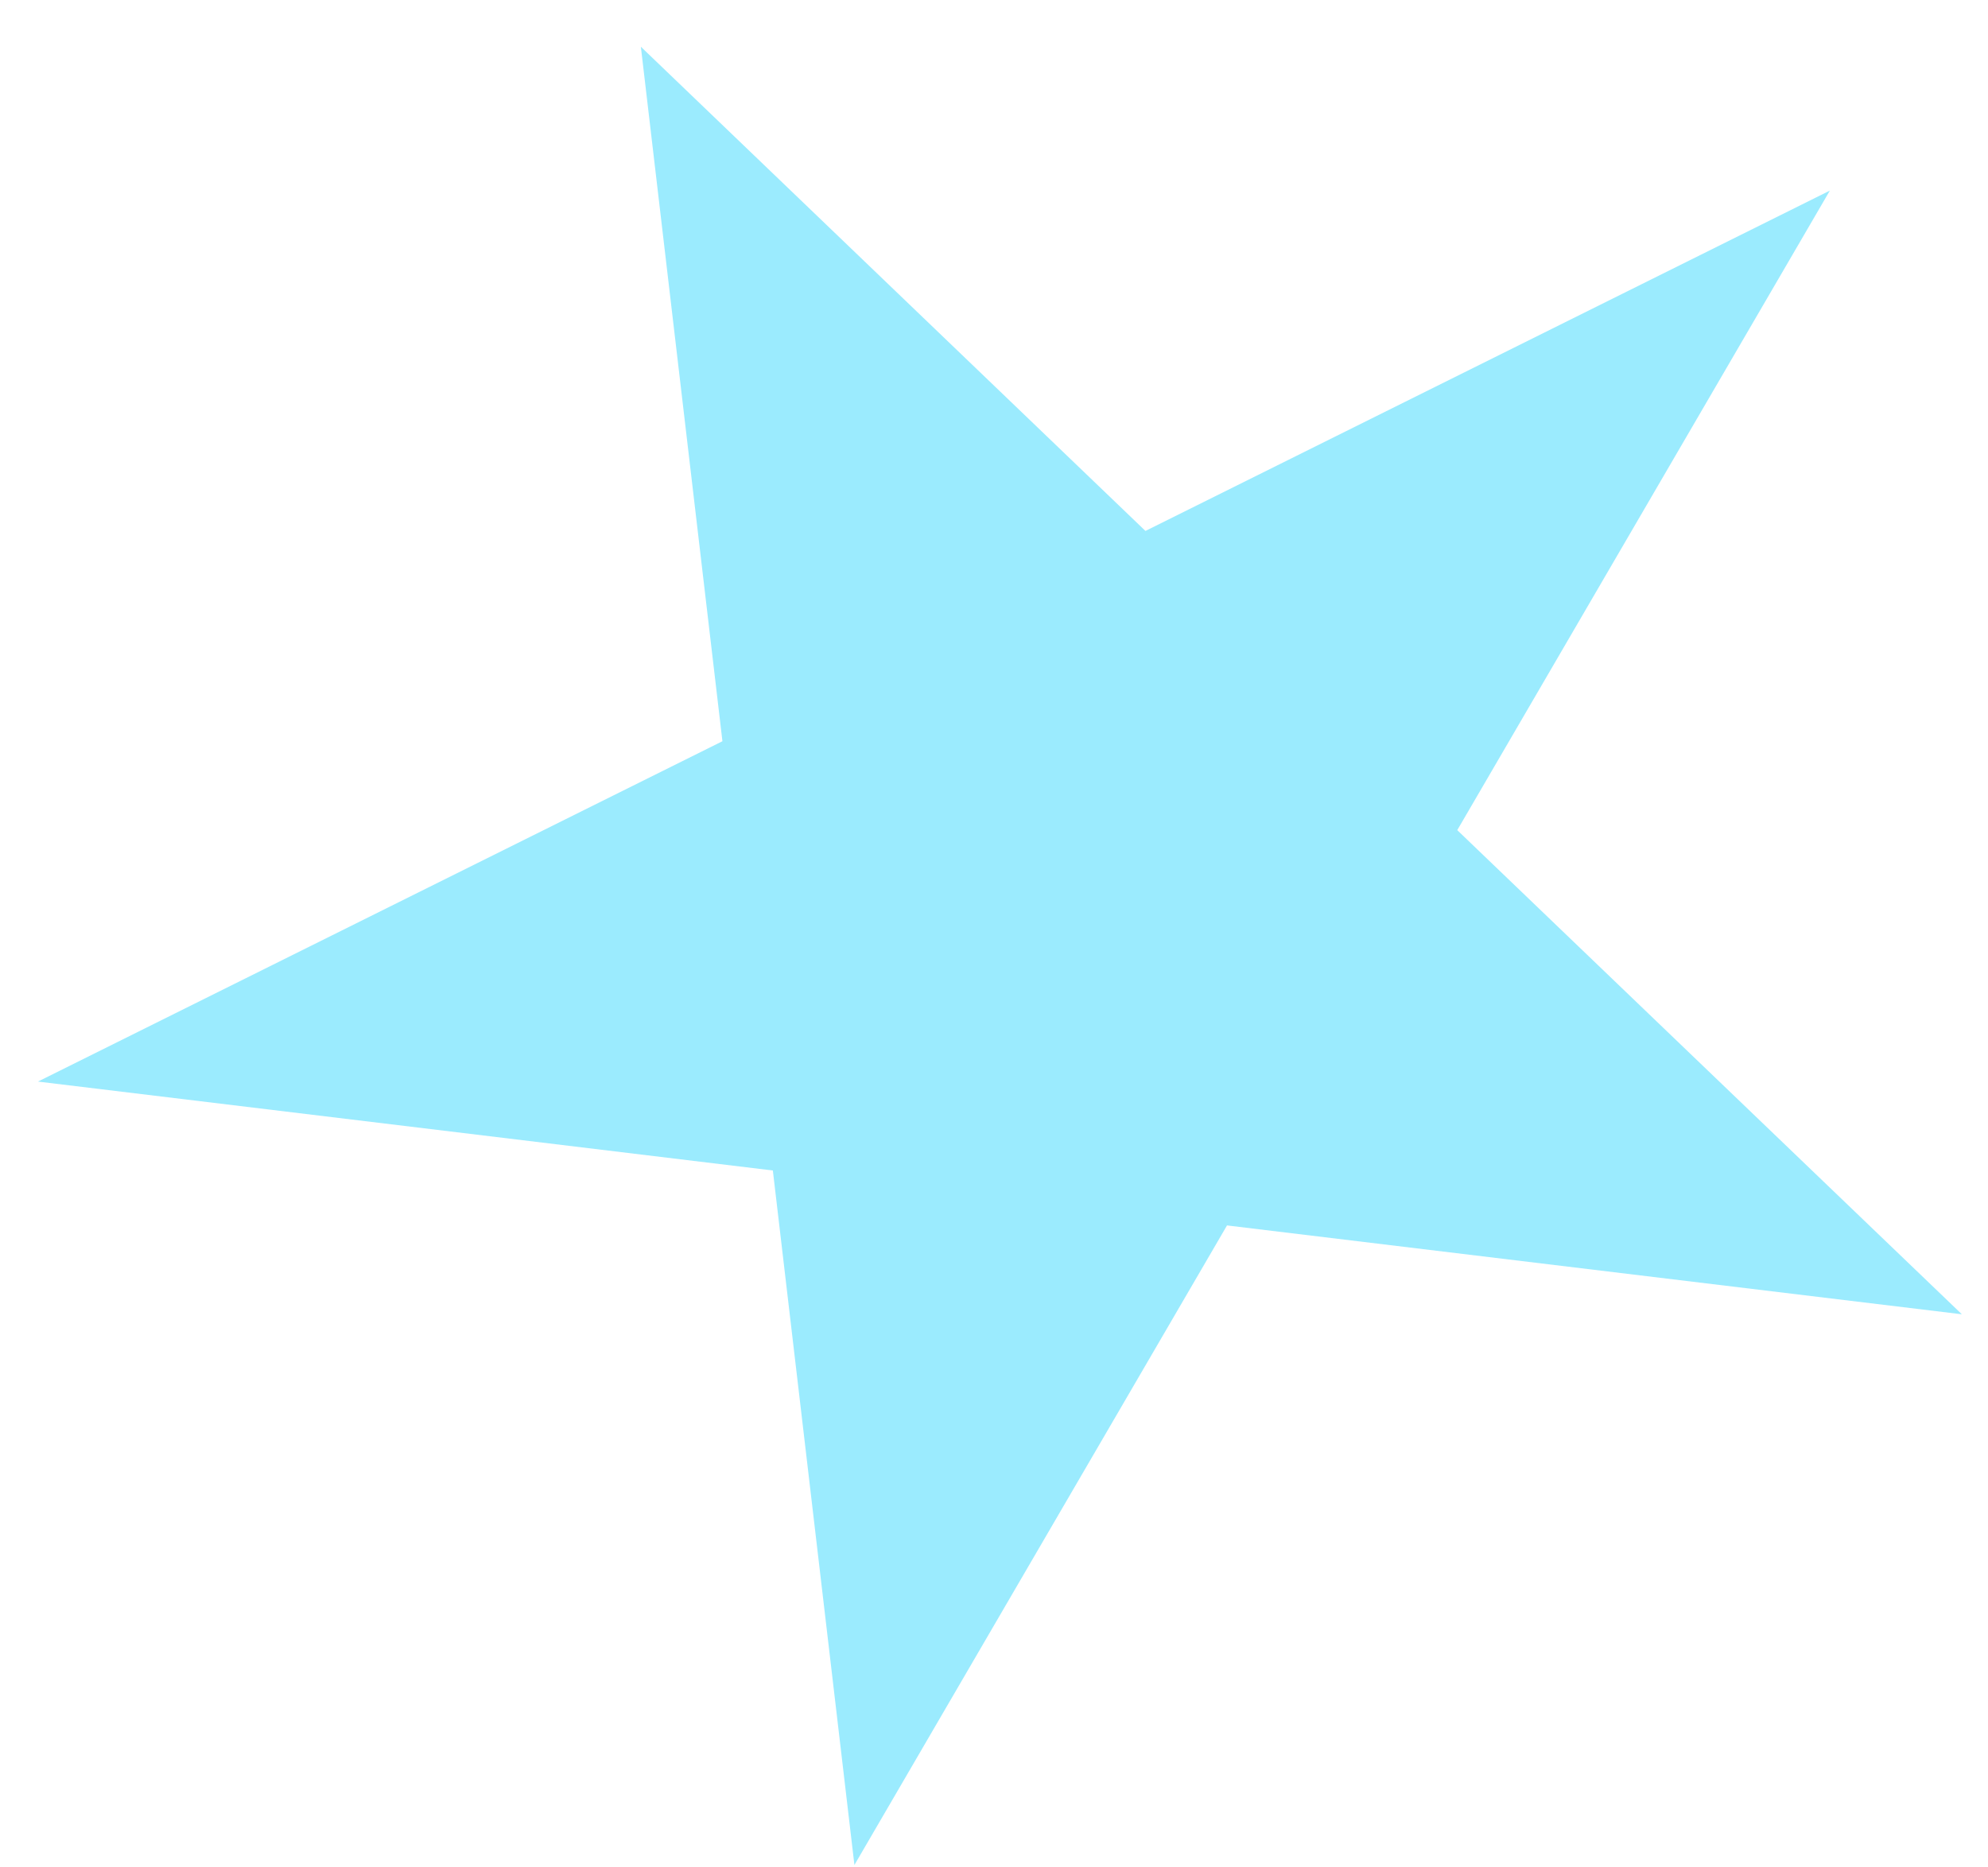 <?xml version="1.0" encoding="UTF-8"?> <svg xmlns="http://www.w3.org/2000/svg" width="33" height="31" viewBox="0 0 33 31" fill="none"> <path d="M10.638 0.776L19.014 8.814L30.375 3.164L24.19 13.781L32.566 21.818L20.368 20.343L14.183 30.96L12.829 19.431L0.63 17.955L11.992 12.305L10.638 0.776Z" fill="#9BEBFE"></path> </svg> 